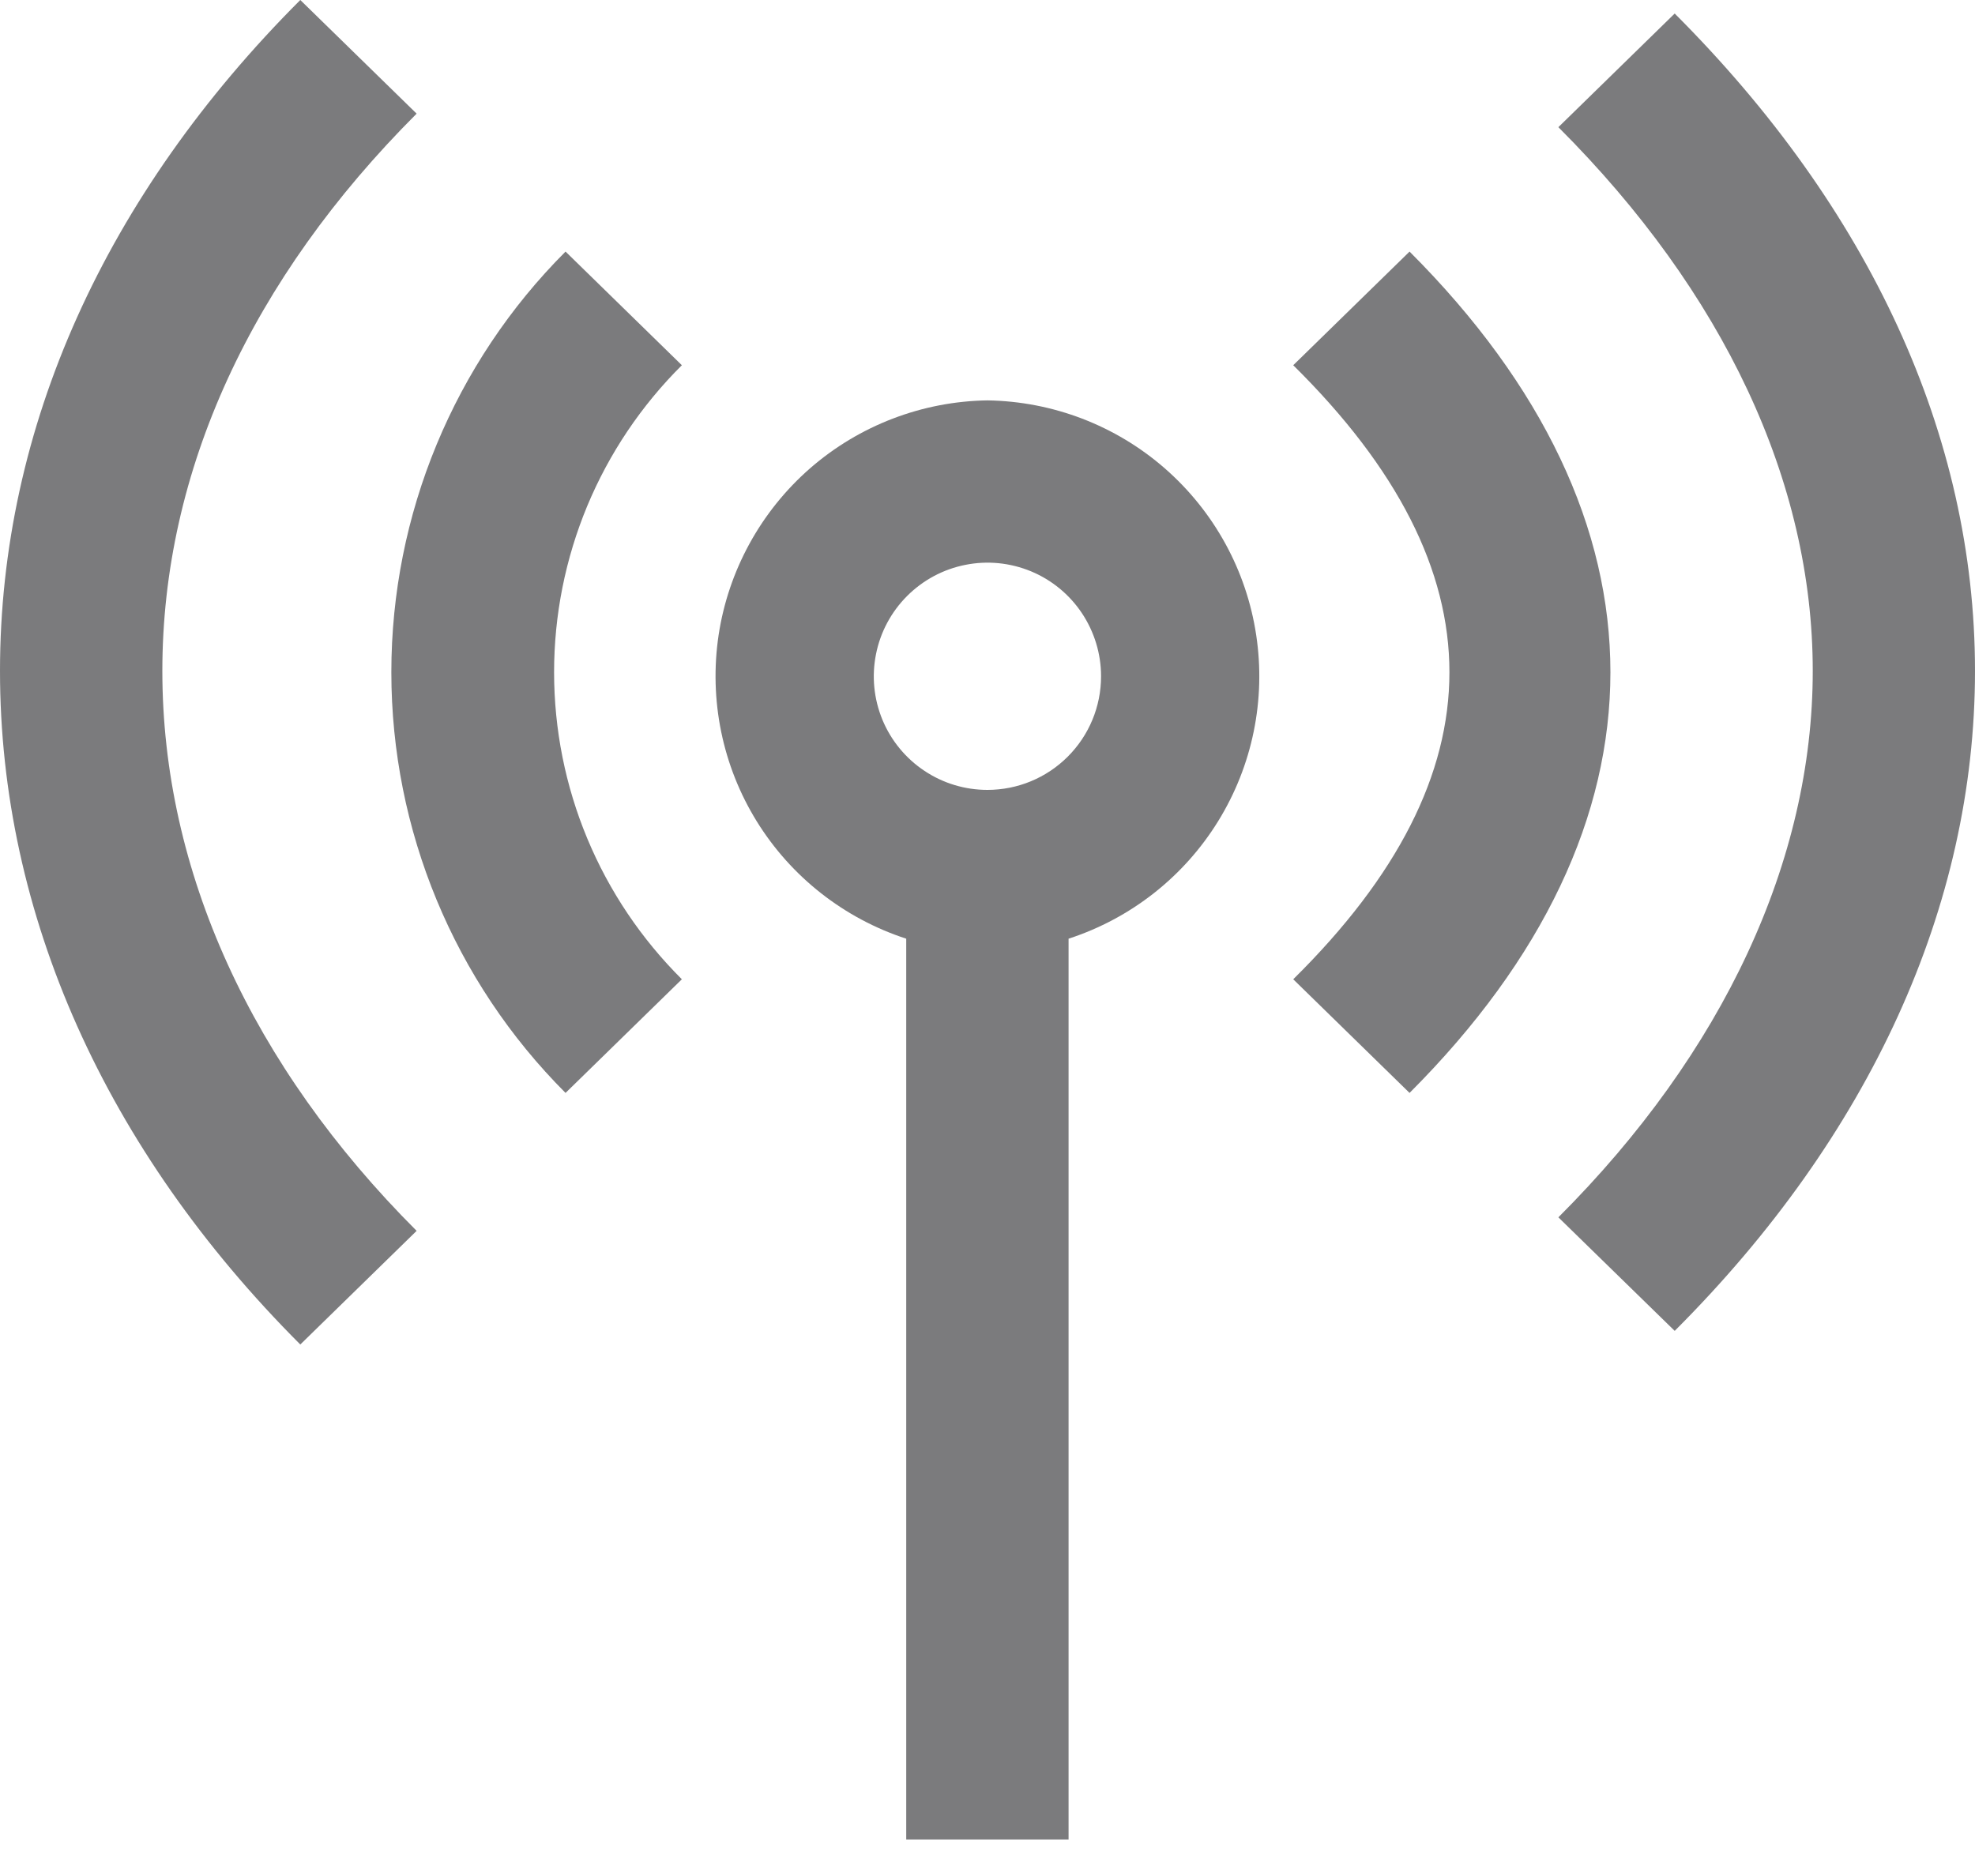 <svg width="20" height="19" viewBox="0 0 20 19" fill="none" xmlns="http://www.w3.org/2000/svg">
<path d="M5.727 11.069L6.905 9.918C6.495 9.51 6.169 9.026 5.947 8.492C5.725 7.959 5.611 7.386 5.611 6.808C5.611 6.23 5.725 5.658 5.947 5.124C6.169 4.591 6.495 4.106 6.905 3.699L5.727 2.548C4.597 3.678 3.963 5.211 3.963 6.808C3.963 8.406 4.597 9.938 5.727 11.069Z" fill="#232327" fill-opacity="0.6"/>
<path d="M14.274 11.069C16.986 8.356 16.986 5.26 14.274 2.548L13.096 3.699C15.205 5.781 15.205 7.836 13.096 9.918L14.274 11.069Z" fill="#232327" fill-opacity="0.6"/>
<path d="M4.219 12.466C2.548 10.795 1.644 8.822 1.644 6.795C1.644 4.767 2.548 2.822 4.219 1.151L3.041 0C1.069 1.973 0 4.329 0 6.795C0 9.26 1.069 11.644 3.041 13.617L4.219 12.466Z" fill="#232327" fill-opacity="0.6"/>
<path d="M15.781 12.329L16.959 13.479C18.932 11.507 20 9.178 20 6.795C20 4.411 18.932 2.11 16.959 0.137L15.781 1.288C17.453 2.959 18.357 4.877 18.357 6.795C18.357 8.712 17.453 10.658 15.781 12.329Z" fill="#232327" fill-opacity="0.6"/>
<path d="M9.999 4.055C9.338 4.065 8.701 4.309 8.202 4.744C7.704 5.18 7.376 5.778 7.277 6.432C7.179 7.087 7.315 7.755 7.663 8.318C8.011 8.881 8.548 9.302 9.177 9.507V18.63H10.821V9.507C11.451 9.302 11.987 8.881 12.335 8.318C12.683 7.755 12.82 7.087 12.721 6.432C12.623 5.778 12.295 5.18 11.796 4.744C11.298 4.309 10.661 4.065 9.999 4.055ZM9.999 8C9.772 8 9.549 7.933 9.36 7.806C9.171 7.68 9.023 7.5 8.936 7.29C8.849 7.079 8.826 6.848 8.871 6.625C8.915 6.402 9.025 6.197 9.186 6.036C9.347 5.875 9.552 5.765 9.775 5.721C9.998 5.676 10.229 5.699 10.44 5.786C10.65 5.873 10.83 6.021 10.956 6.21C11.082 6.399 11.15 6.622 11.15 6.849C11.15 7.155 11.029 7.447 10.813 7.663C10.597 7.879 10.305 8 9.999 8Z" fill="#232327" fill-opacity="0.6"/>
</svg>
